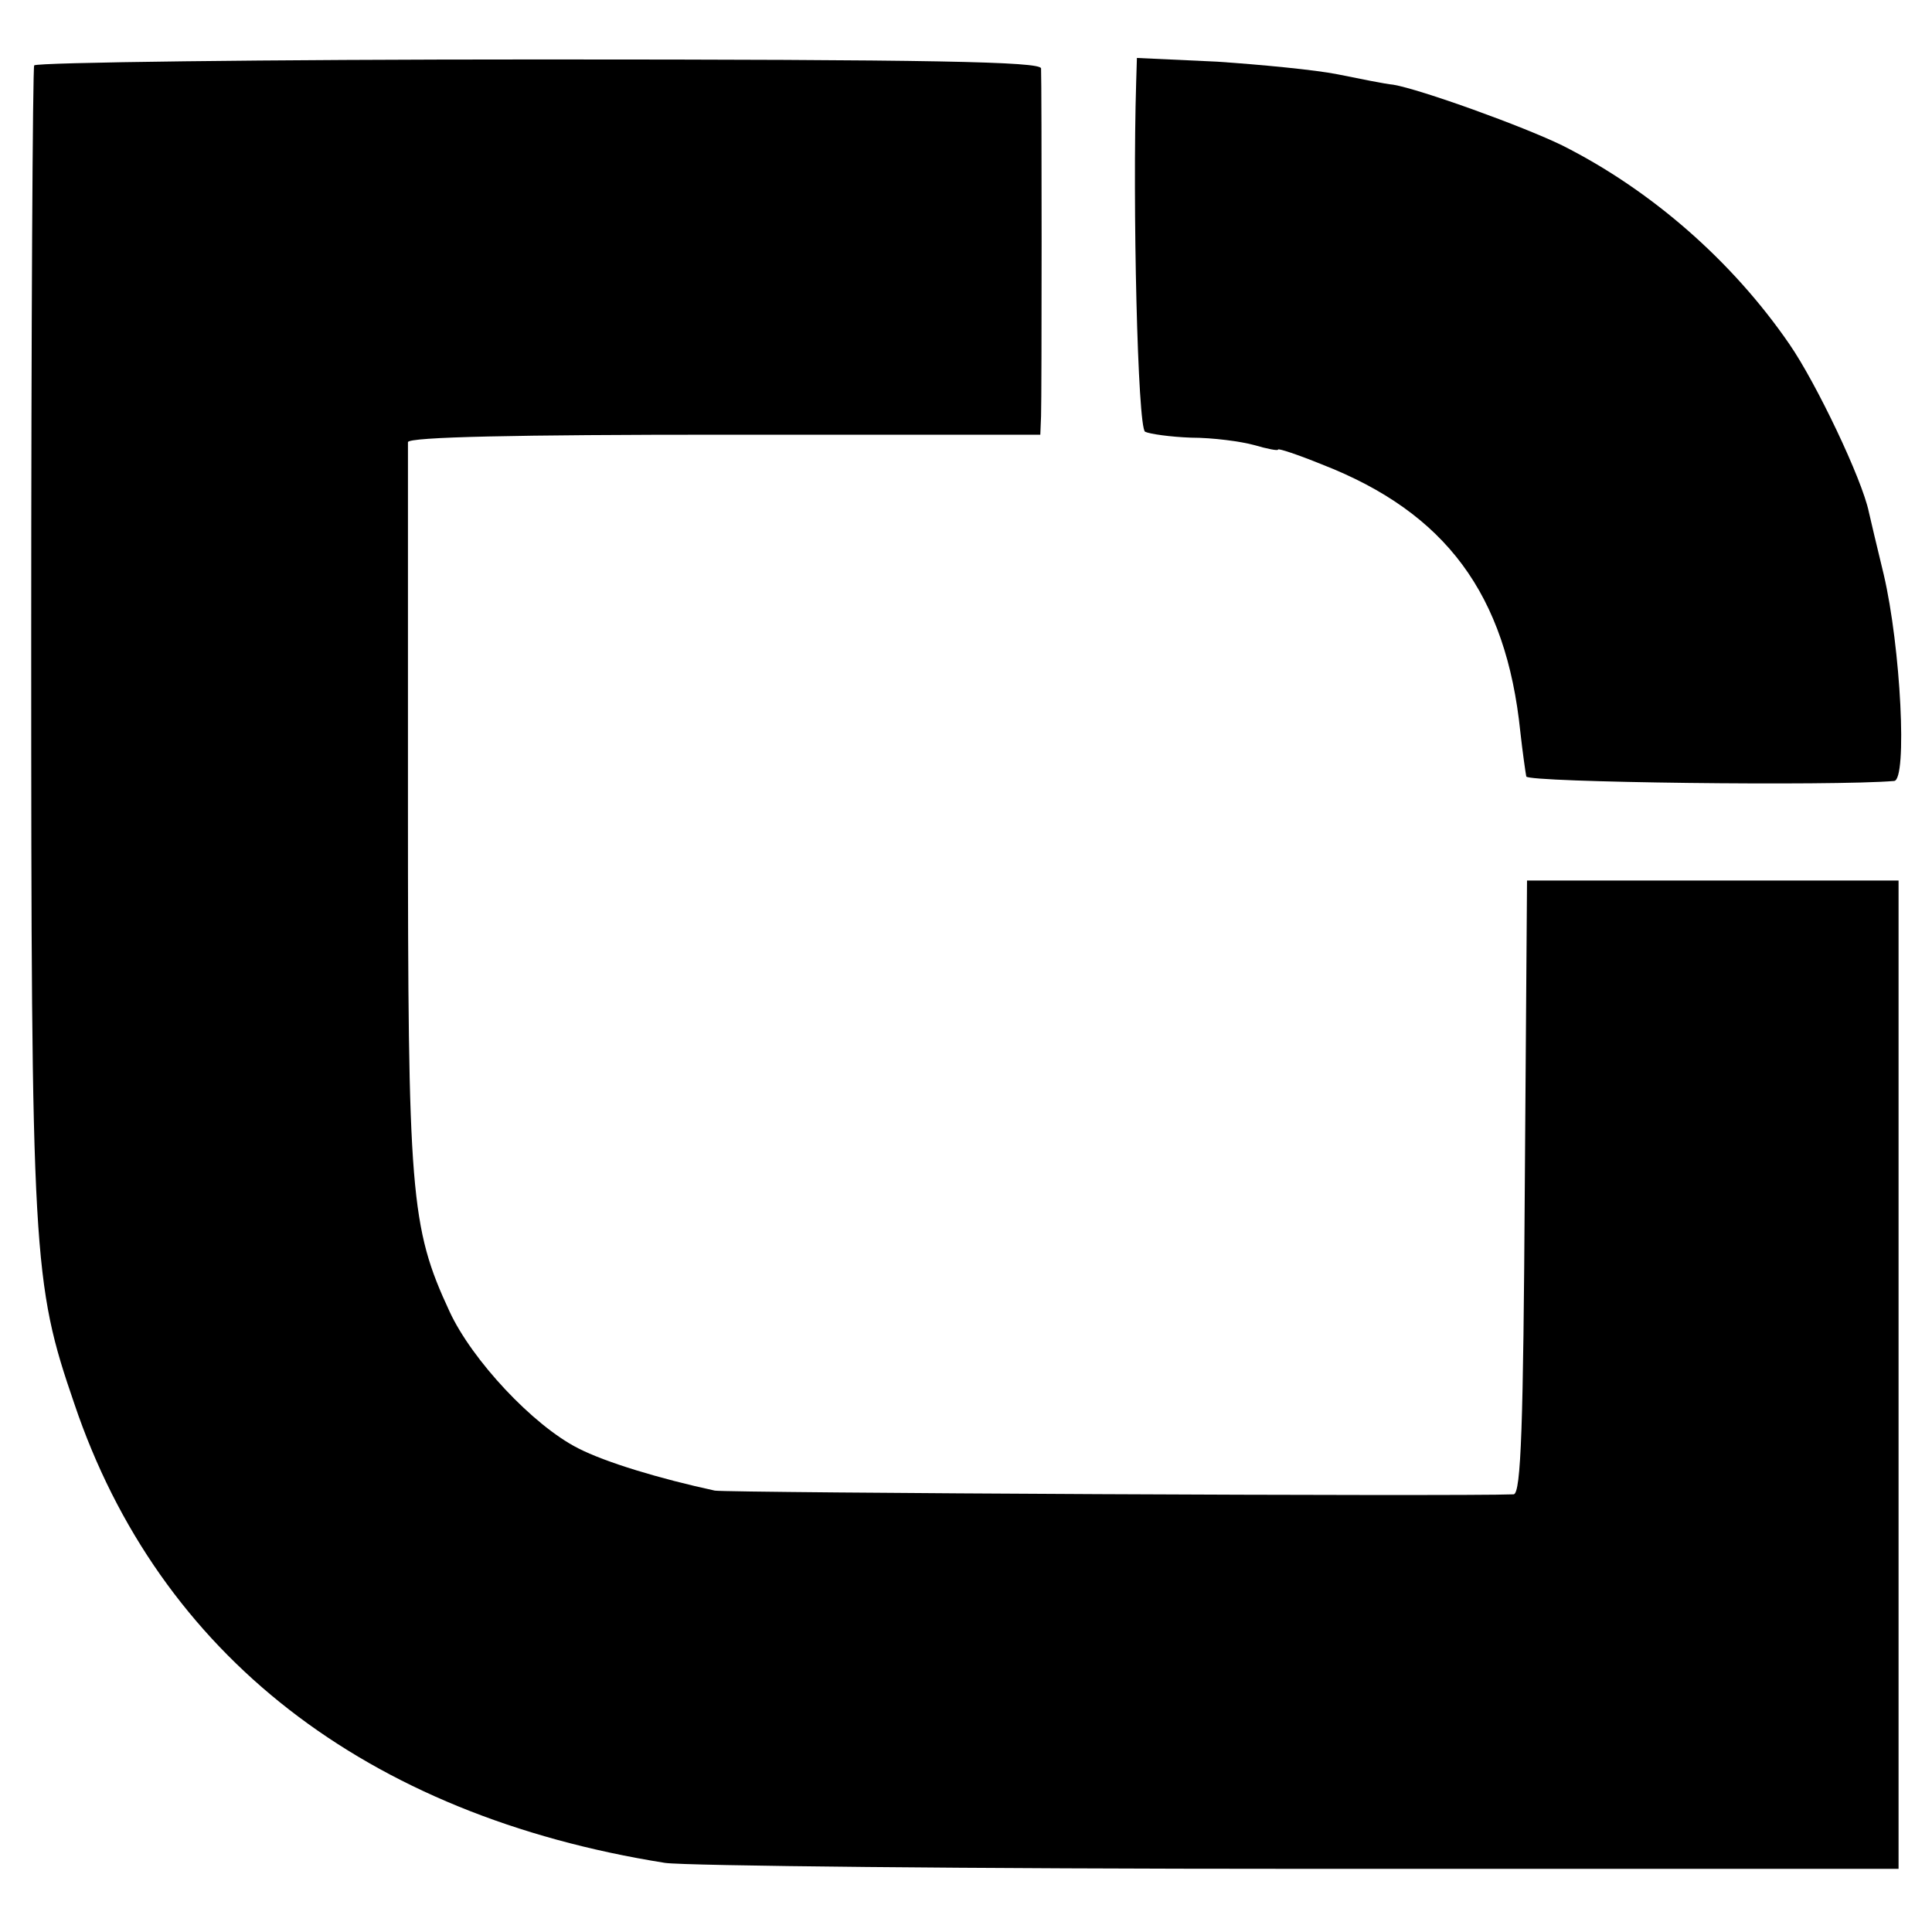 <?xml version="1.0" standalone="no"?>
<!DOCTYPE svg PUBLIC "-//W3C//DTD SVG 20010904//EN"
 "http://www.w3.org/TR/2001/REC-SVG-20010904/DTD/svg10.dtd">
<svg version="1.0" xmlns="http://www.w3.org/2000/svg"
 width="260pt" height="260pt" viewBox="0 0 260 260"
 preserveAspectRatio="xMidYMid meet">
<g transform="translate(0,260) scale(0.1,-0.1)"
fill="#000000" stroke="none">
<path d="M46 2512 c-2 -4 -4 -353 -4 -775 0 -829 2 -863 58 -1026 114 -338
392 -554 795 -618 28 -4 412 -8 855 -8 l805 0 0 665 0 665 -250 0 -250 0 -3
-412 c-2 -320 -5 -413 -15 -414 -73 -3 -1058 2 -1075 5 -74 16 -147 38 -184
57 -61 31 -143 119 -173 184 -53 114 -56 159 -56 680 0 264 0 485 0 490 1 7
147 10 426 10 l425 0 1 25 c1 26 1 446 0 468 -1 9 -143 12 -675 12 -371 0
-677 -4 -680 -8z"/>
<path d="M1529 2489 c-5 -164 2 -464 12 -470 6 -3 34 -7 62 -8 29 0 67 -5 85
-10 17 -5 32 -8 32 -6 0 2 27 -7 59 -20 167 -65 248 -175 267 -360 3 -27 7
-55 8 -60 3 -8 412 -13 495 -6 18 1 9 180 -14 278 -9 37 -18 75 -20 84 -9 44
-71 174 -107 226 -77 112 -186 207 -305 267 -53 26 -192 76 -228 82 -11 1 -45
8 -75 14 -30 6 -103 13 -162 17 l-108 5 -1 -33z"/>
</g>
</svg>
